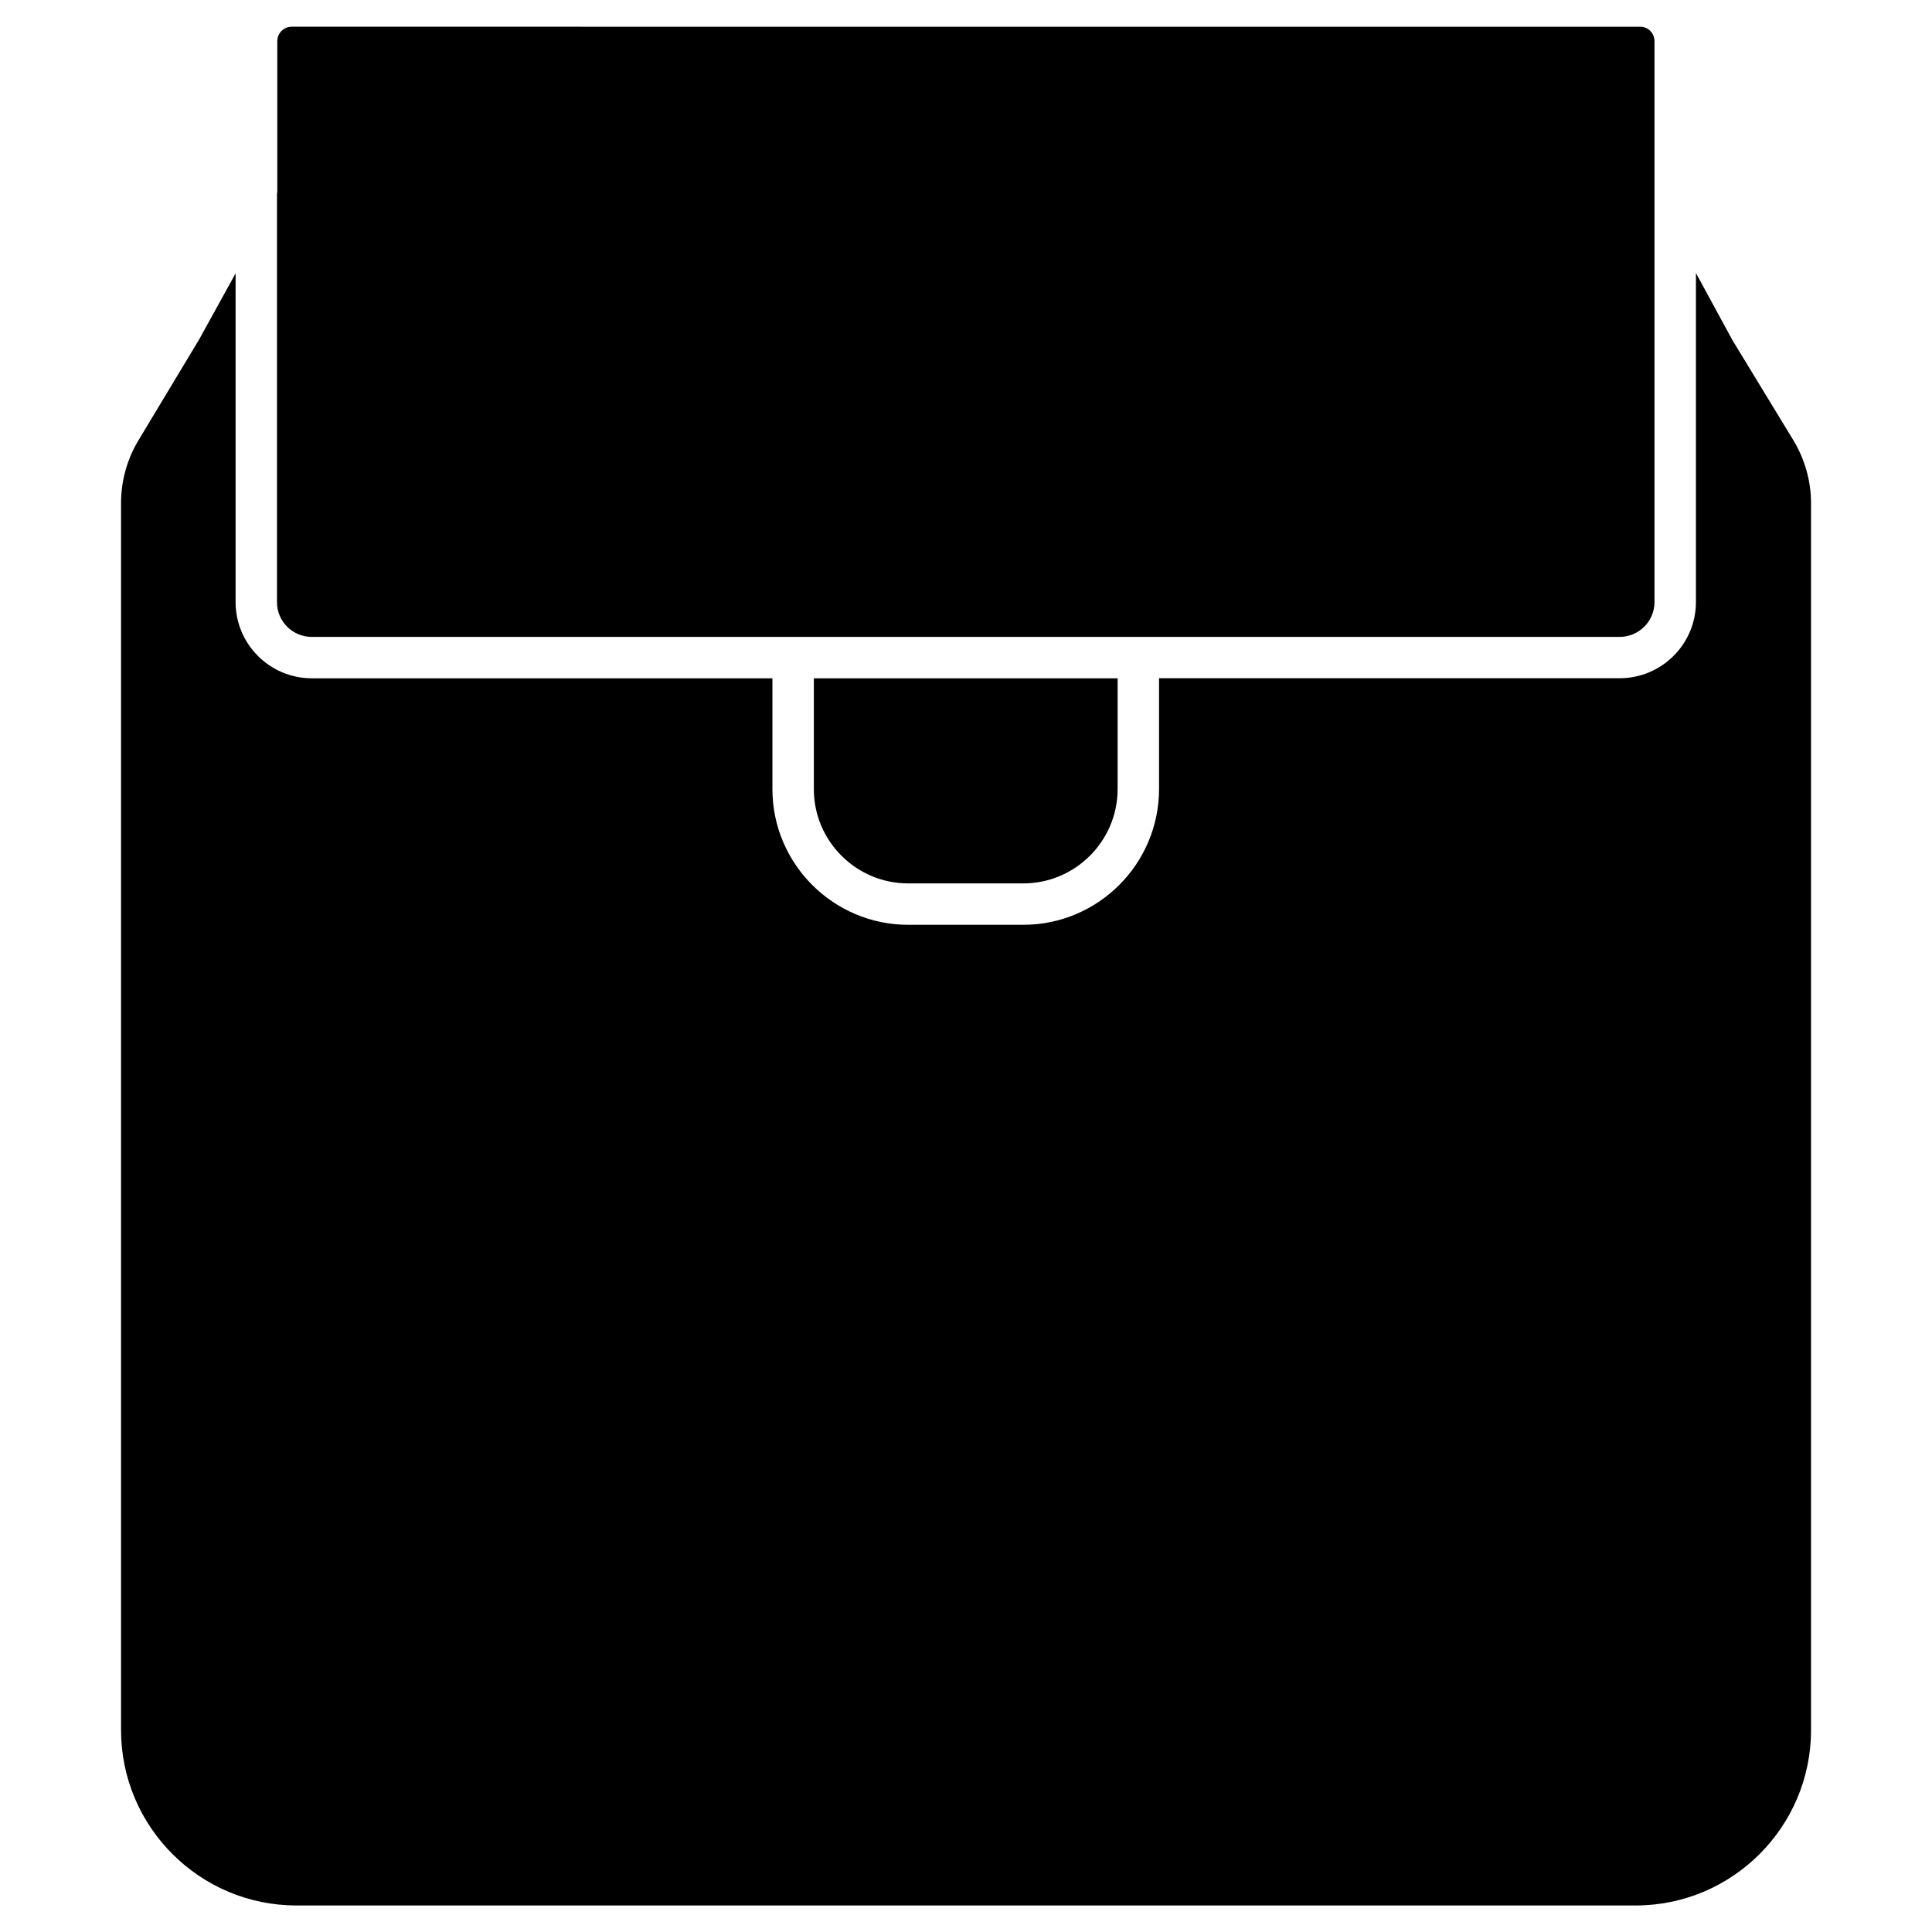 <?xml version="1.0" encoding="UTF-8"?>
<!-- Uploaded to: SVG Repo, www.svgrepo.com, Generator: SVG Repo Mixer Tools -->
<svg fill="#000000" width="800px" height="800px" version="1.1" viewBox="144 144 512 512" xmlns="http://www.w3.org/2000/svg">
 <g>
  <path d="m603.12 234.16-9.676-17.801v87.18c0 11.125-9.07 20.195-20.195 20.195h-122.09v29.367c0 19.836-16.145 35.98-35.98 35.98h-30.5c-19.836 0-35.98-16.145-35.98-35.98v-29.348h-122.07c-11.148 0-20.195-9.07-20.195-20.195v-87.113l-9.656 17.508-16.078 26.723c-3.023 5.016-4.621 10.766-4.621 16.625v325.19c0 25.633 20.844 46.477 46.477 46.477h354.91c25.633 0 46.477-20.844 46.477-46.477v-325.11c0-5.898-1.637-11.691-4.703-16.75z"/>
  <path d="m226.62 312.78h346.62c5.082 0 9.215-4.137 9.215-9.215v-148.83c-0.105-2.016-1.723-3.652-3.758-3.652l-357.39-0.004c-2.121 0-3.82 1.723-3.82 3.84v40.031c0 0.125-0.082 0.211-0.082 0.336v108.3c-0.023 5.043 4.113 9.199 9.215 9.199z"/>
  <path d="m384.68 378.11h30.5c13.77 0 25-11.211 25-25v-29.352h-80.504v29.367c0 13.773 11.211 24.984 25.004 24.984z"/>
 </g>
</svg>